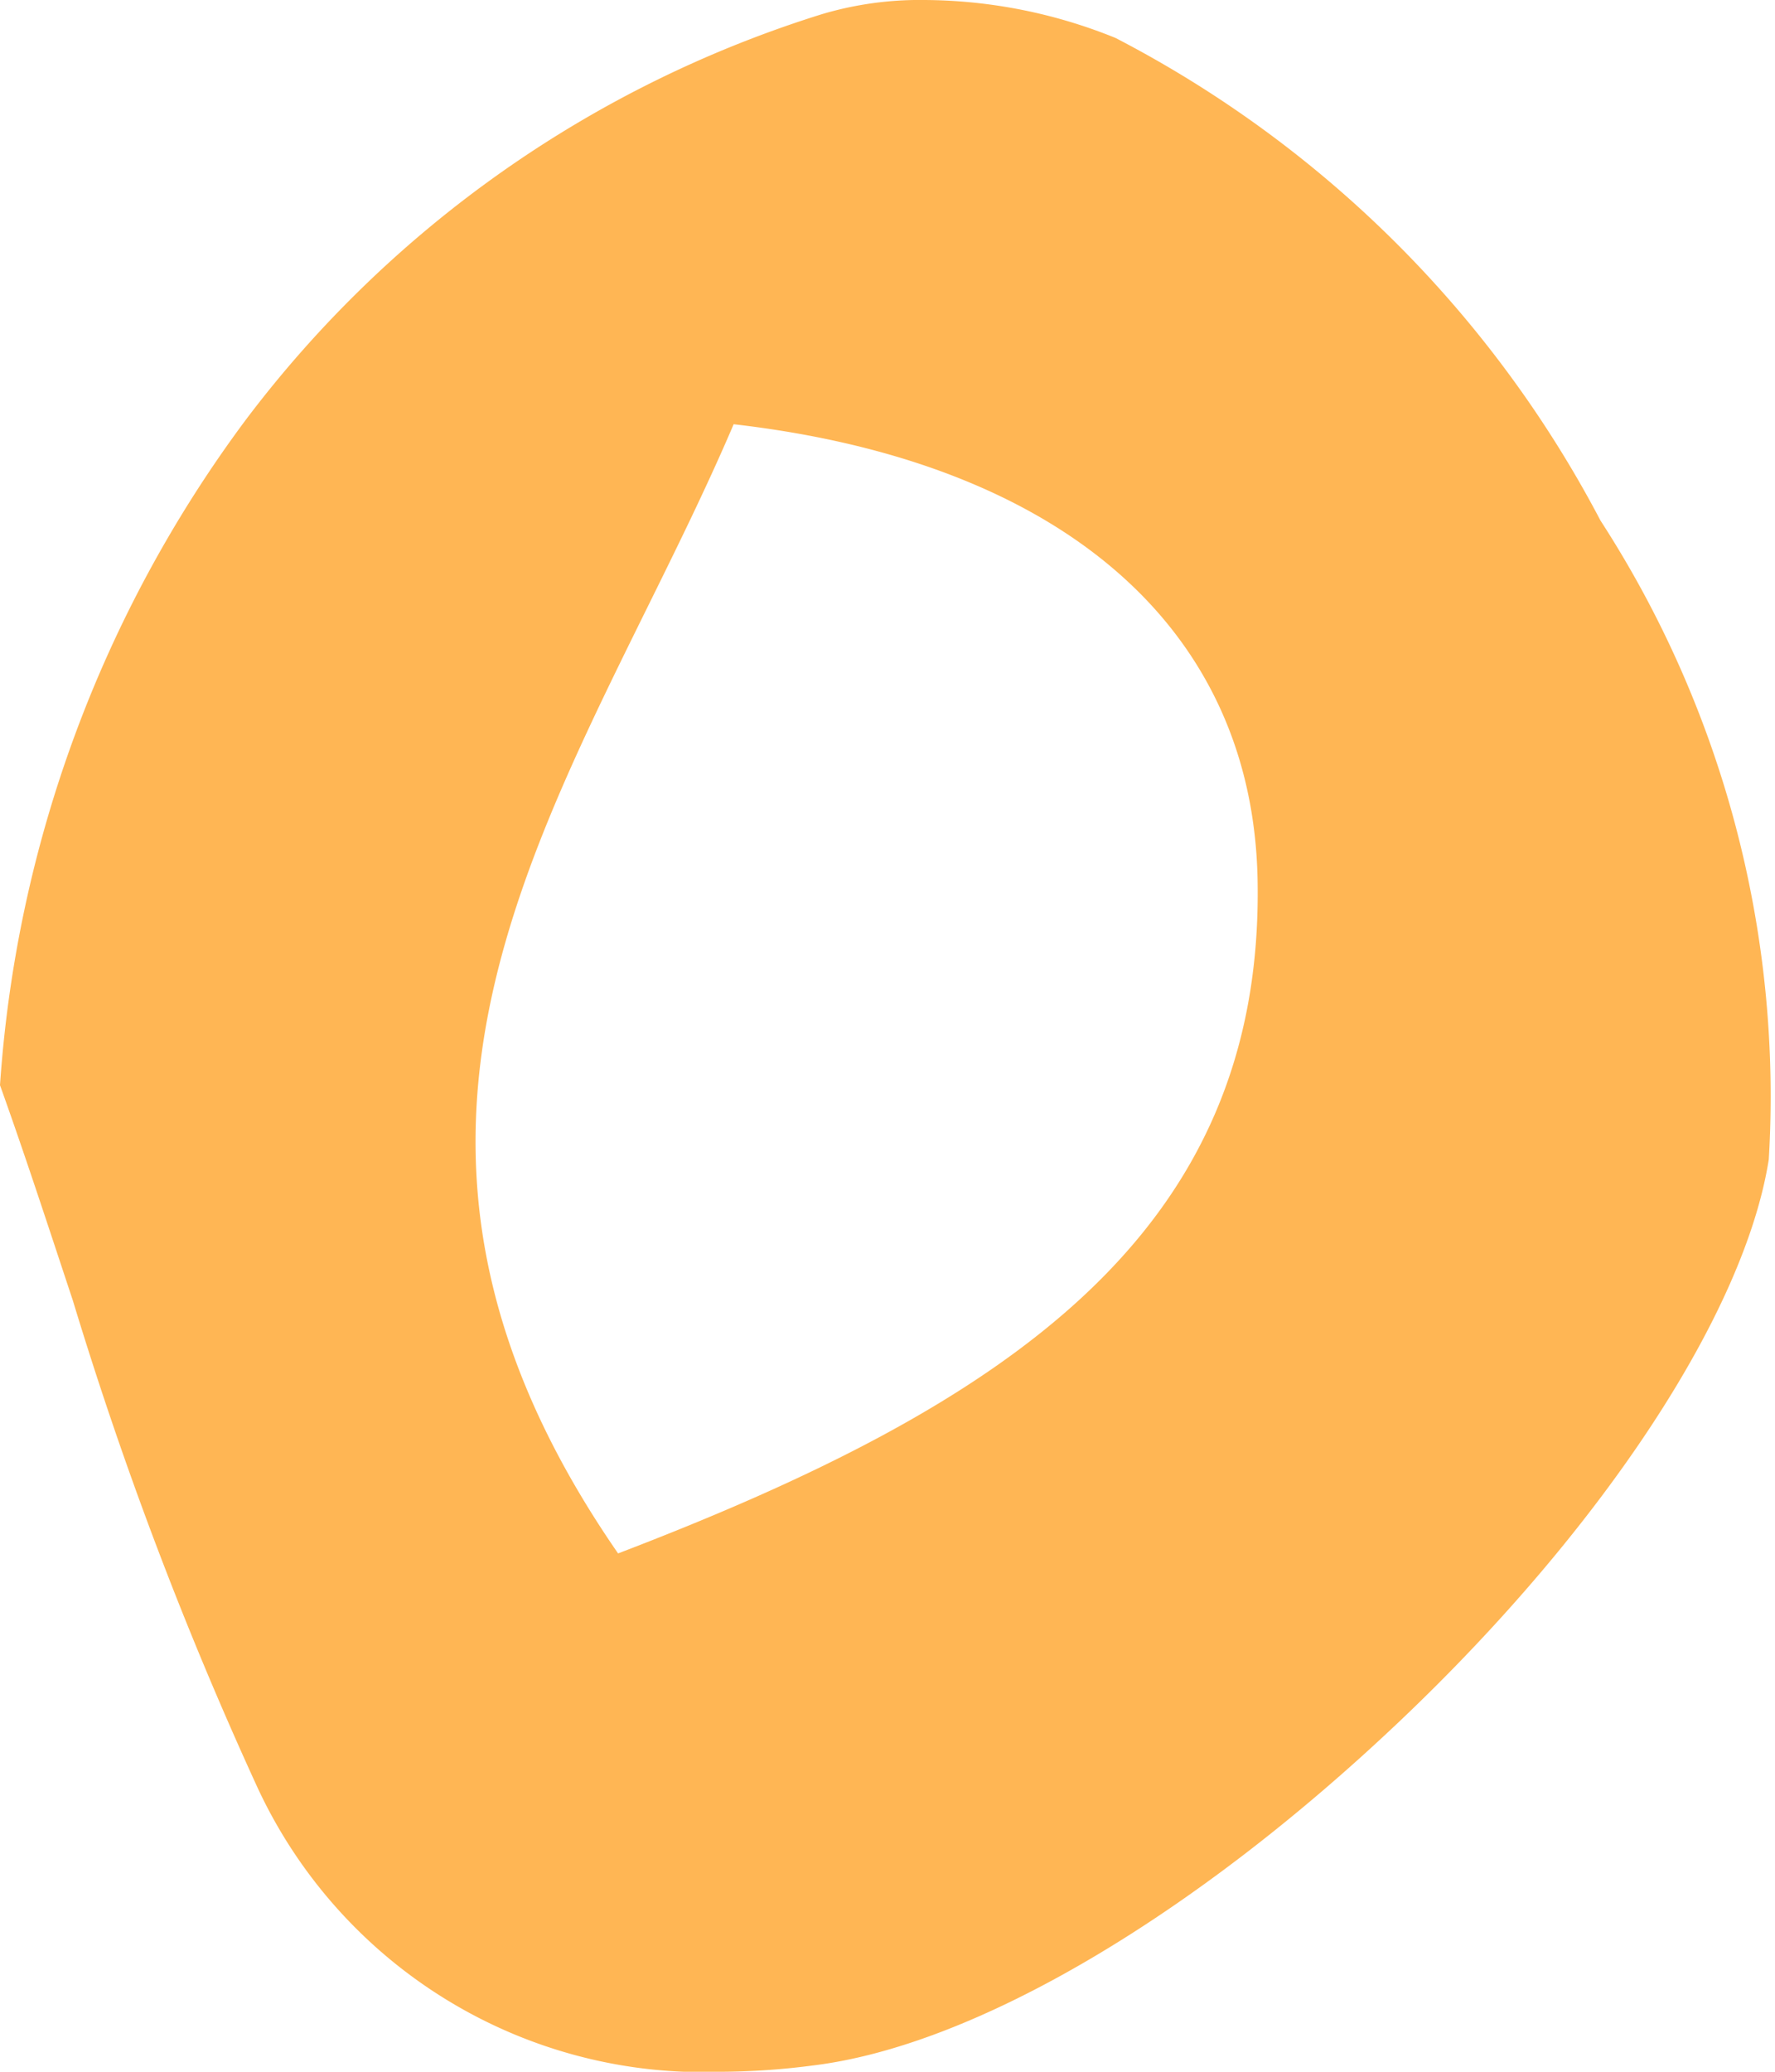 <svg id="Group_3" data-name="Group 3" xmlns="http://www.w3.org/2000/svg" xmlns:xlink="http://www.w3.org/1999/xlink" width="18" height="21" viewBox="0 0 18 21">
  <defs>
    <clipPath id="clip-path">
      <path id="Clip_2" data-name="Clip 2" d="M0,0H18V21H0Z" fill="none"/>
    </clipPath>
  </defs>
  <path id="Clip_2-2" data-name="Clip 2" d="M0,0H18V21H0Z" fill="none"/>
  <g id="Group_3-2" data-name="Group 3" clip-path="url(#clip-path)">
    <path id="Fill_1" data-name="Fill 1" d="M7.33,21a4.984,4.984,0,0,1-4.717-2.877,38.968,38.968,0,0,1-1.874-4.94C.5,12.463.258,11.719,0,11A12.737,12.737,0,0,1,2.489,4.26,11.661,11.661,0,0,1,8.334.144,3.474,3.474,0,0,1,9.373,0a5.211,5.211,0,0,1,1.94.385A11.555,11.555,0,0,1,16.23,5.276a10.732,10.732,0,0,1,1.707,6.476c-.244,1.551-1.674,3.729-3.732,5.684-2.094,1.989-4.321,3.3-5.959,3.5A7.383,7.383,0,0,1,7.33,21Zm.11-16.7c-.272.637-.586,1.272-.889,1.885C5.073,9.179,3.677,12,6.268,15.746c3.94-1.506,6.552-3.242,6.485-6.825C12.706,6.367,10.769,4.683,7.439,4.3Z" fill="#ffb654"/>
  </g>
</svg>
